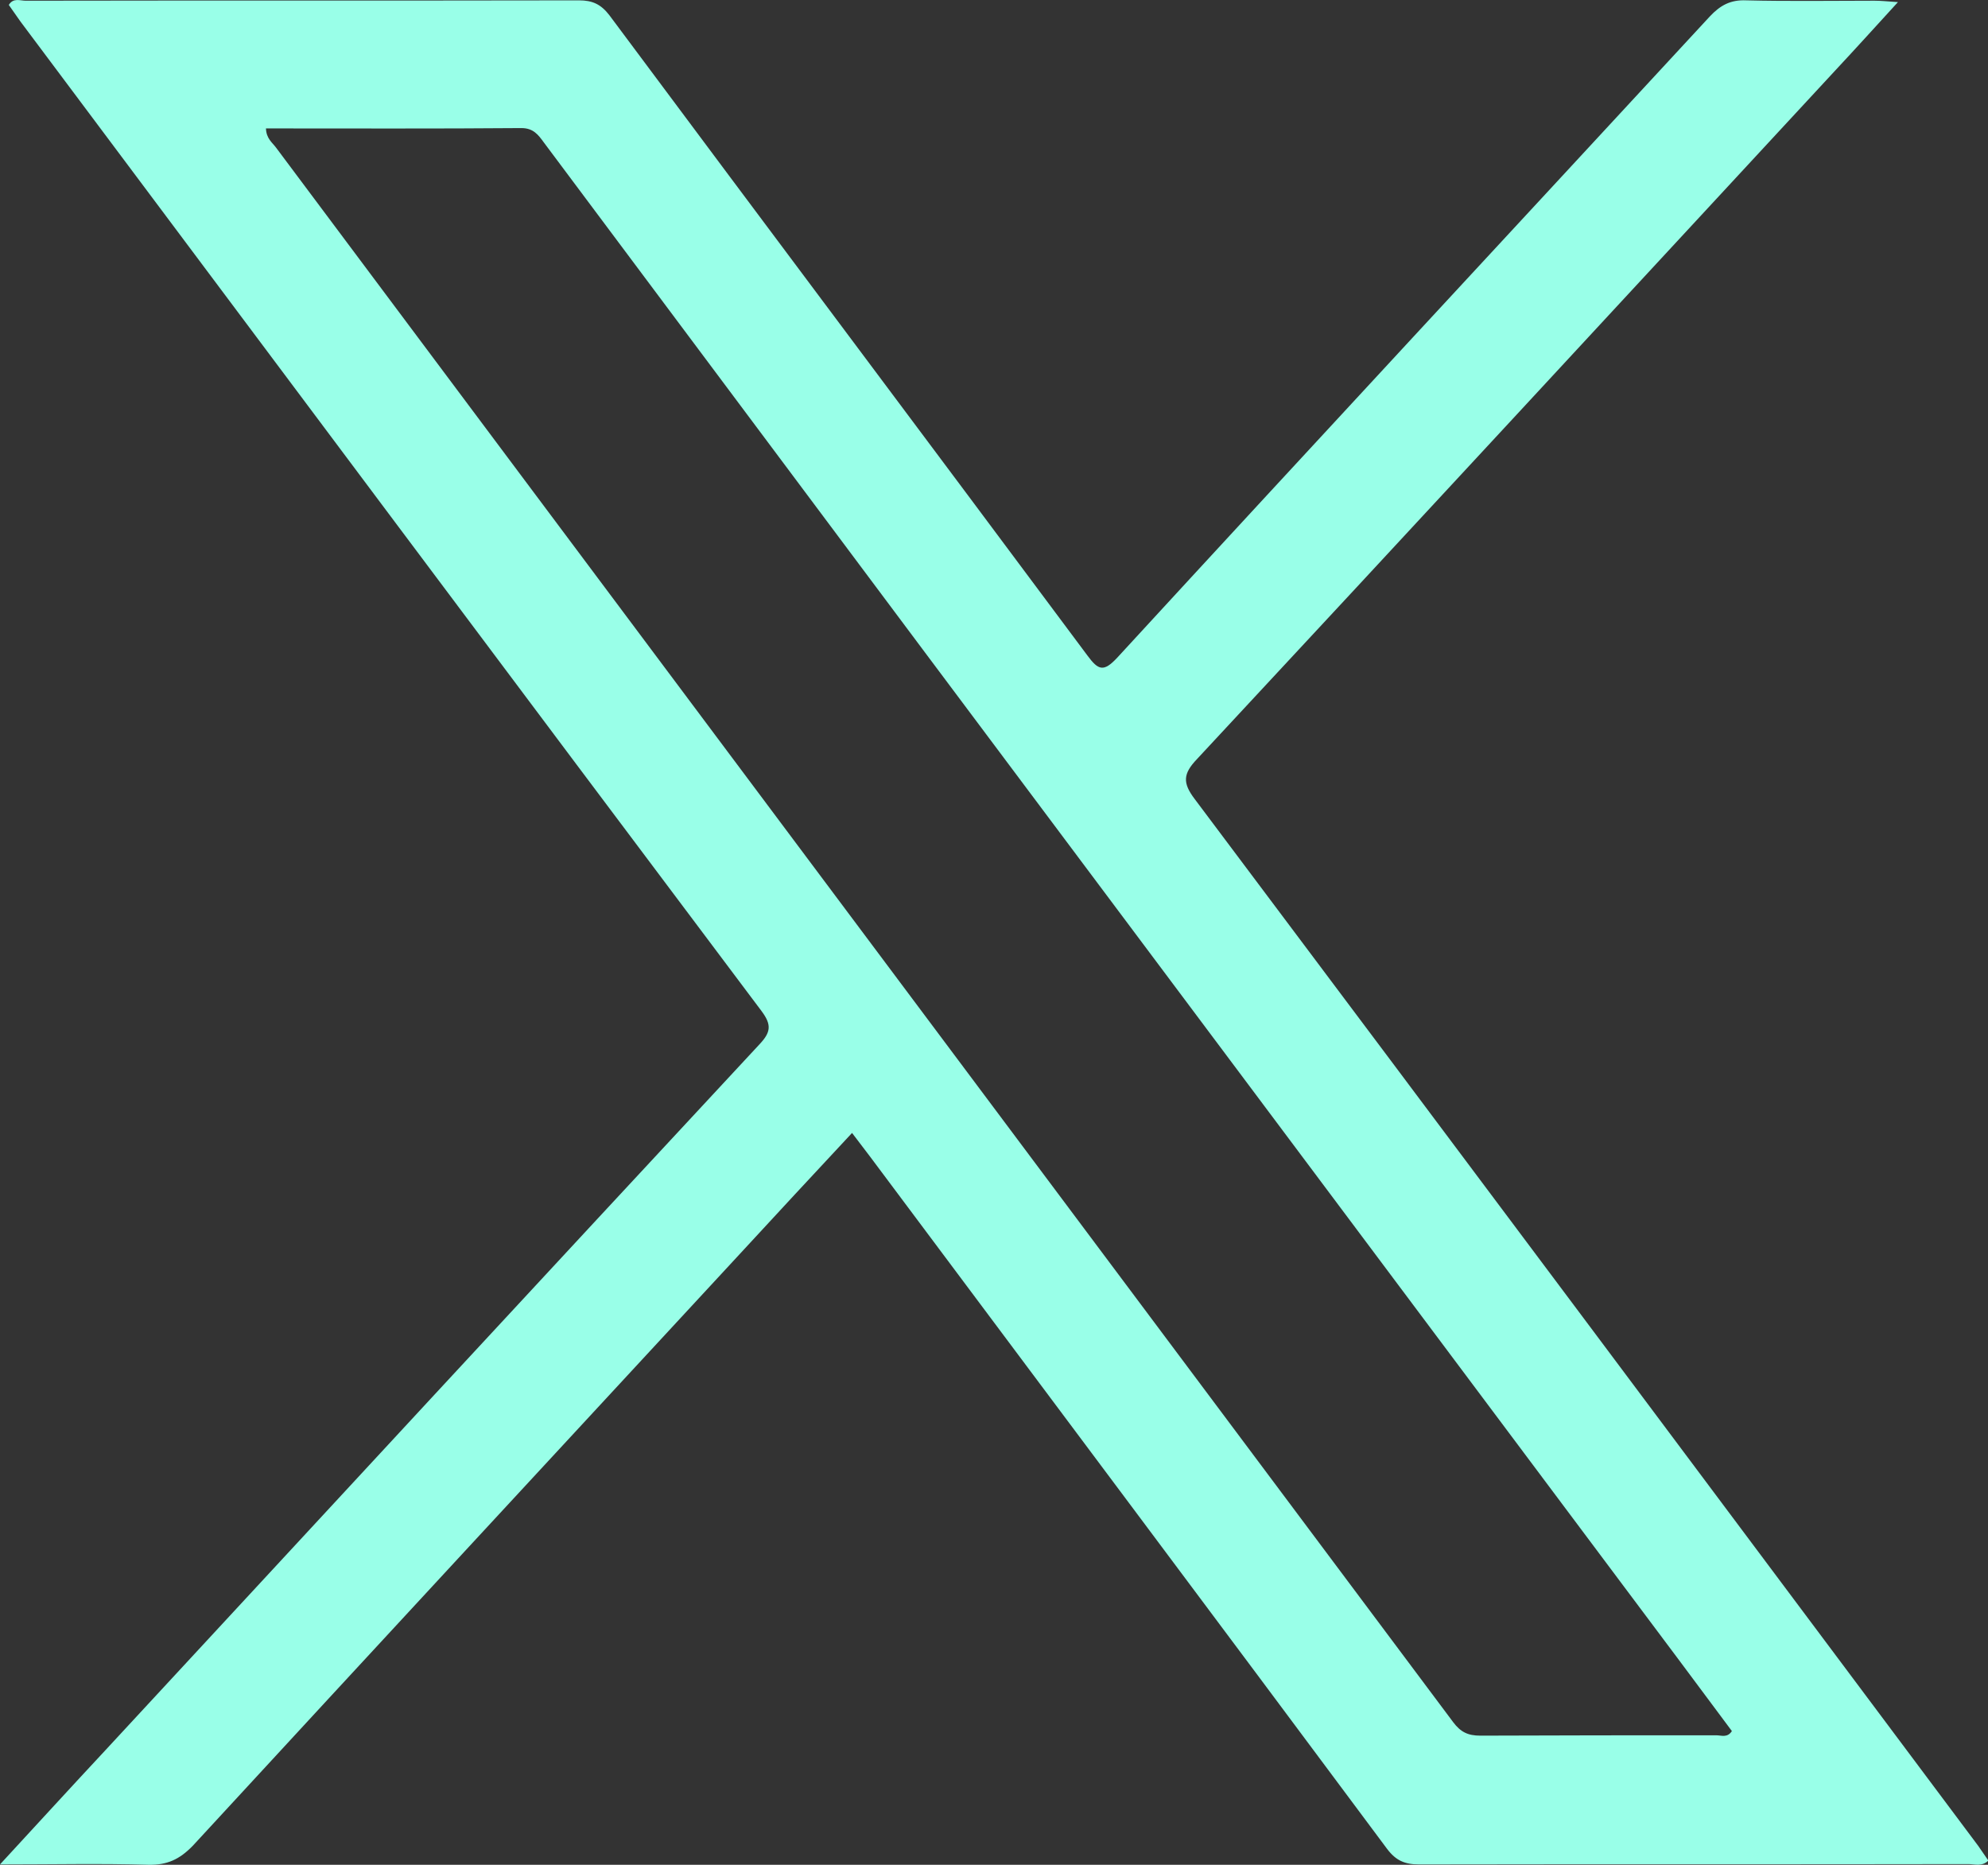 <?xml version="1.0" encoding="UTF-8"?>
<!-- Generator: Adobe Illustrator 27.7.0, SVG Export Plug-In . SVG Version: 6.00 Build 0)  -->
<svg xmlns="http://www.w3.org/2000/svg" xmlns:xlink="http://www.w3.org/1999/xlink" version="1.1" id="Layer_1" x="0px" y="0px" viewBox="0 0 56.51 53" style="enable-background:new 0 0 56.51 53;" xml:space="preserve">
<rect x="0" y="0" width="56.51" height="53" fill="#333333" stroke="none"/>
<style type="text/css">
	.st0{fill:#99FFE8;}
</style>
<g>
	<path class="st0" d="M0,52.99c1.07-1.16,2.03-2.21,3-3.25c6.19-6.69,12.38-13.38,18.59-20.06c0.32-0.34,0.35-0.55,0.06-0.94   C14.61,19.37,7.6,9.99,0.58,0.61C0.47,0.45,0.36,0.3,0.25,0.14c0.13-0.21,0.32-0.12,0.48-0.12c5.24-0.01,10.49,0,15.73-0.01   c0.38,0,0.62,0.11,0.86,0.42c4.52,6.07,9.07,12.13,13.59,18.2c0.31,0.42,0.46,0.48,0.85,0.06C37.36,12.6,42.99,6.54,48.6,0.47   c0.3-0.32,0.59-0.48,1.04-0.46c1.21,0.03,2.43,0.01,3.64,0.01c0.18,0,0.37,0.02,0.67,0.04c-0.64,0.7-1.2,1.32-1.77,1.93   c-6.05,6.53-12.09,13.07-18.16,19.59c-0.39,0.41-0.41,0.67-0.06,1.13c7.44,9.91,14.85,19.83,22.27,29.75   c0.1,0.14,0.19,0.28,0.29,0.42c-0.18,0.18-0.39,0.1-0.57,0.1c-5.2,0.01-10.41,0-15.61,0.01c-0.41,0-0.66-0.11-0.91-0.44   c-4.89-6.57-9.8-13.12-14.7-19.68c-0.16-0.21-0.33-0.43-0.51-0.67c-1.09,1.17-2.15,2.31-3.2,3.45c-5.18,5.6-10.37,11.2-15.54,16.81   C5.1,52.85,4.75,53.01,4.22,53C2.88,52.96,1.53,52.99,0,52.99z M7.56,3.65c0.01,0.29,0.18,0.4,0.29,0.55   c2.33,3.12,4.66,6.23,6.99,9.35c8.82,11.8,17.65,23.6,26.47,35.4c0.21,0.28,0.42,0.38,0.77,0.38c2.24-0.01,4.47-0.01,6.71-0.01   c0.14,0,0.31,0.08,0.44-0.12c-1.02-1.37-2.04-2.74-3.07-4.11c-6.62-8.85-13.25-17.7-19.87-26.55c-3.61-4.83-7.22-9.66-10.83-14.49   c-0.16-0.22-0.3-0.41-0.64-0.41C12.41,3.66,10,3.65,7.56,3.65z"></path>
</g>
</svg>
